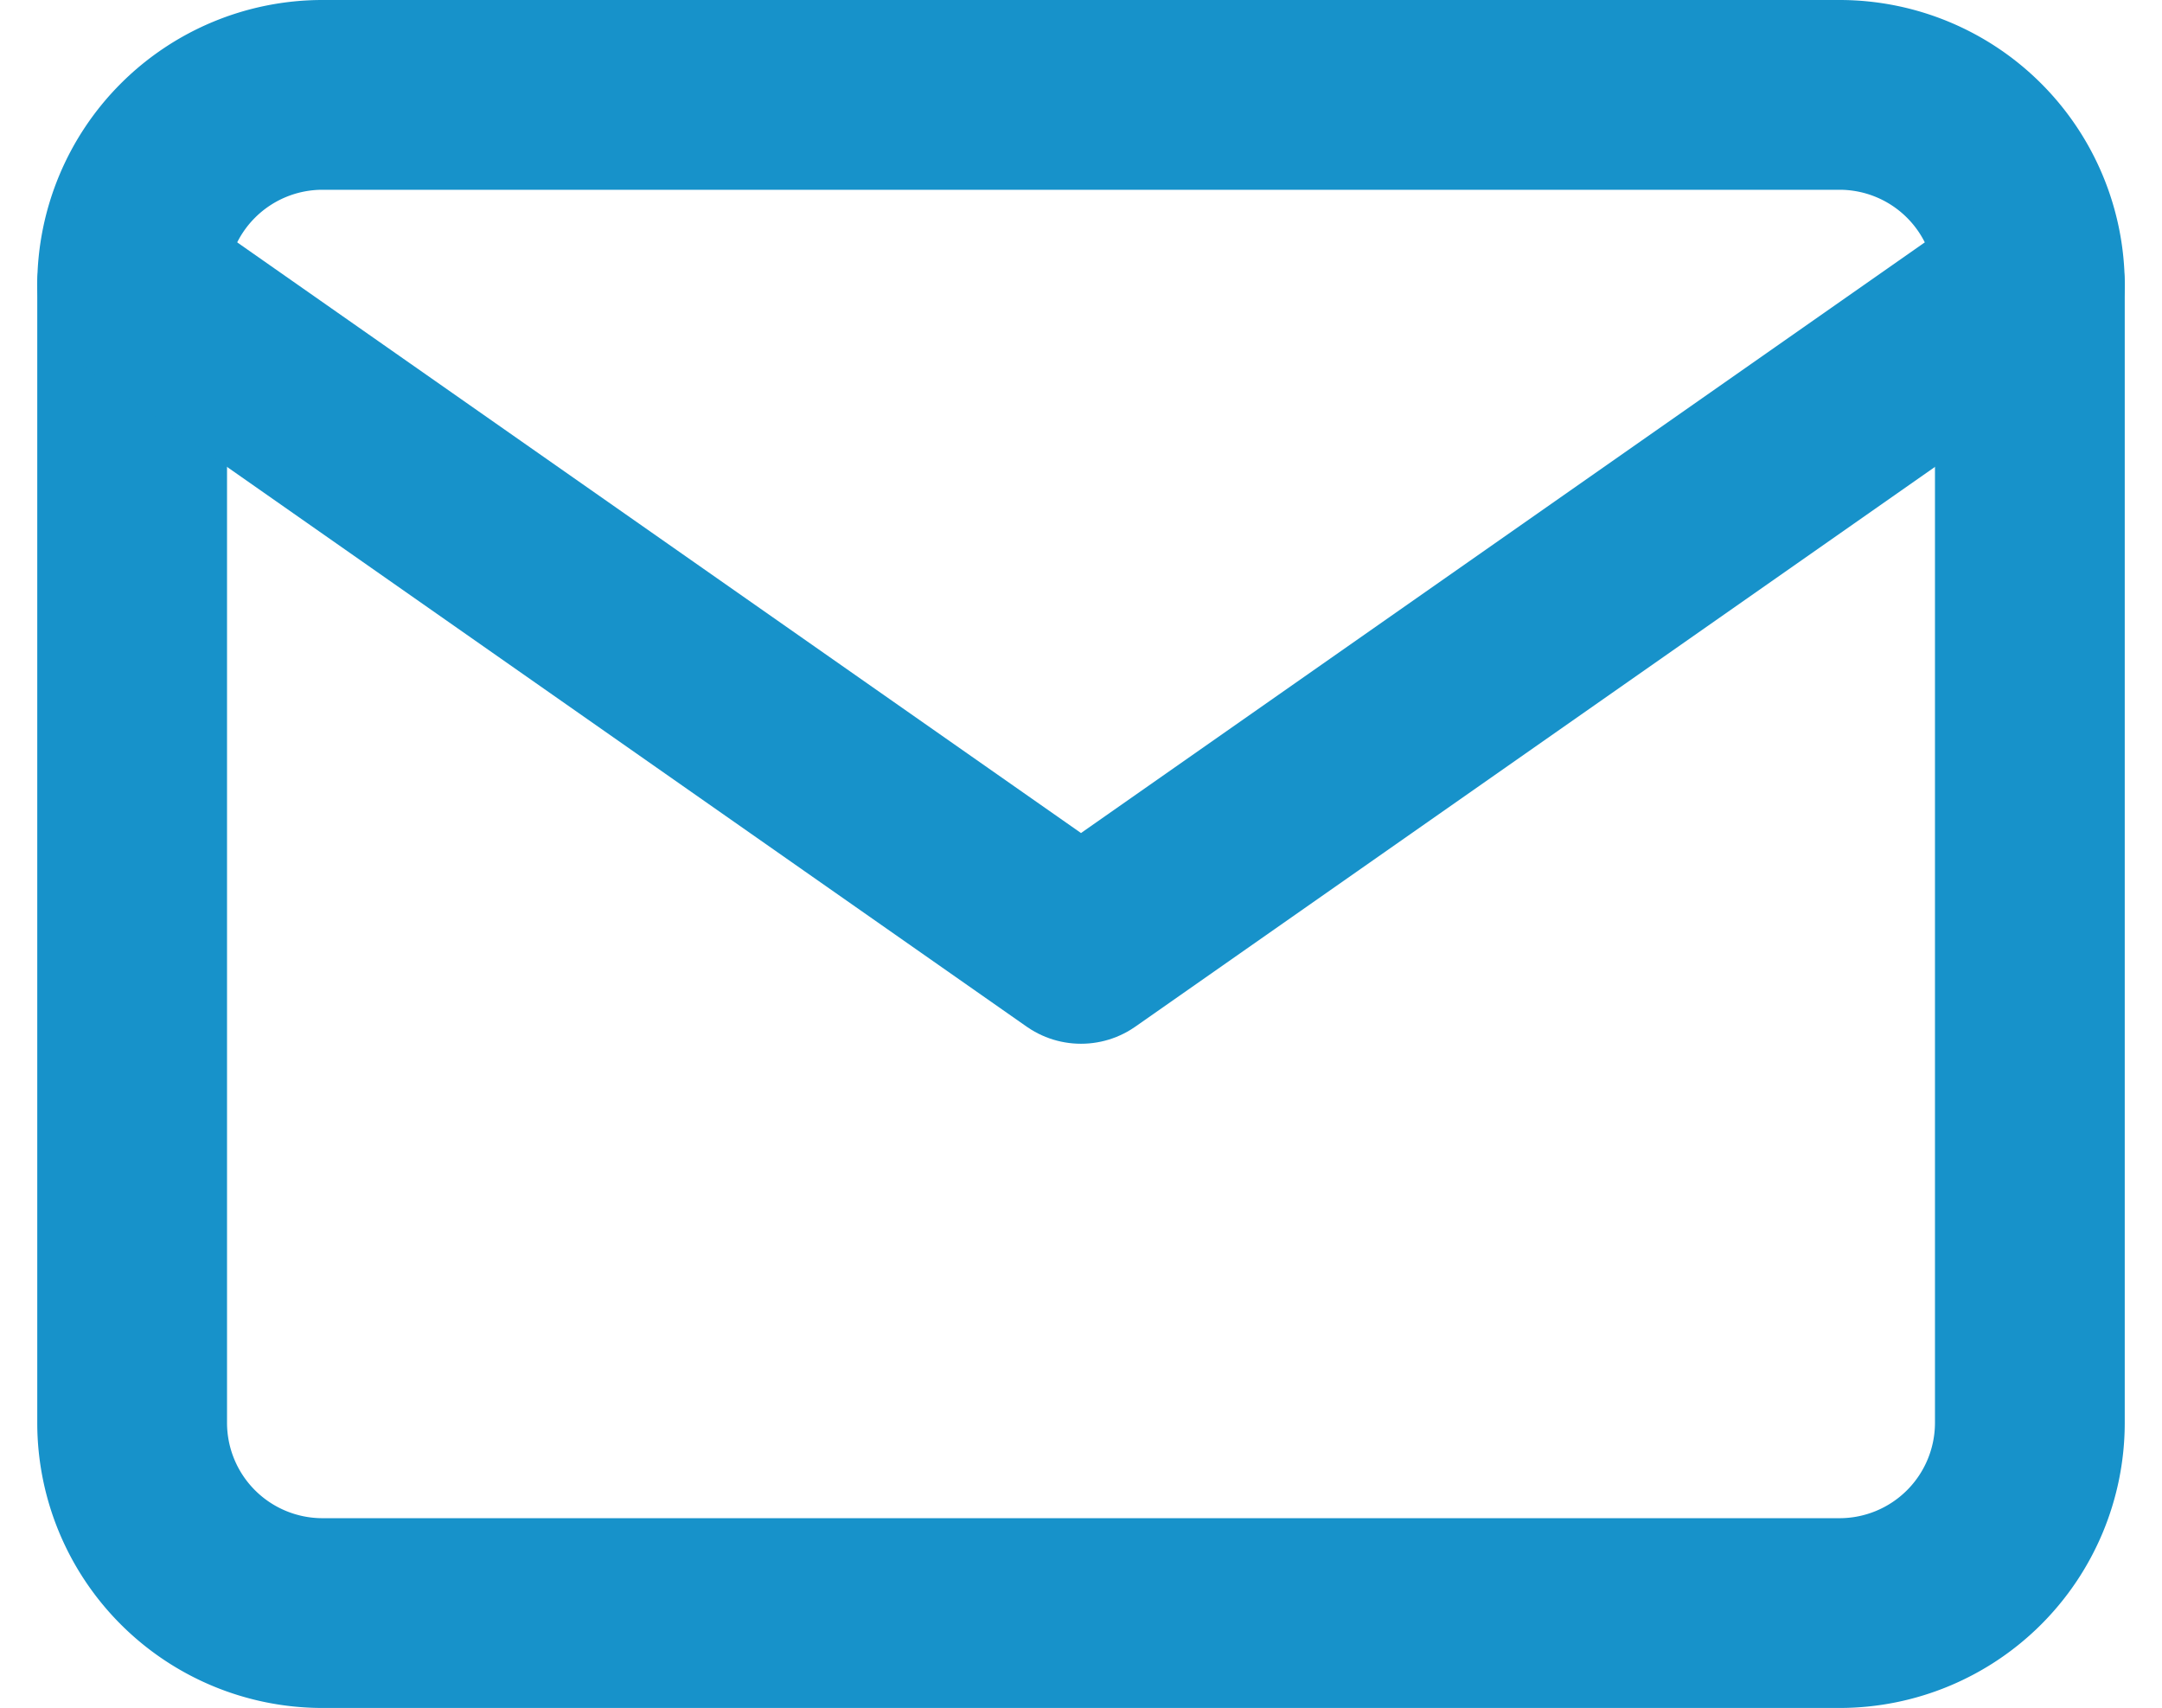 <svg xmlns="http://www.w3.org/2000/svg" width="34.178" height="27" viewBox="0 0 34.178 27">
  <g id="Icon_feather-mail" data-name="Icon feather-mail" transform="translate(-0.911 -4.5)">
    <path id="Path_3310" data-name="Path 3310" d="M6,6H30a3.009,3.009,0,0,1,3,3V27a3.009,3.009,0,0,1-3,3H6a3.009,3.009,0,0,1-3-3V9A3.009,3.009,0,0,1,6,6Z" fill="none" stroke="#1792ca" stroke-linecap="round" stroke-linejoin="round" stroke-width="3"/>
    <path id="Path_3311" data-name="Path 3311" d="M33,9,18,19.5,3,9" fill="none" stroke="#1792ca" stroke-linecap="round" stroke-linejoin="round" stroke-width="3"/>
  </g>
</svg>
